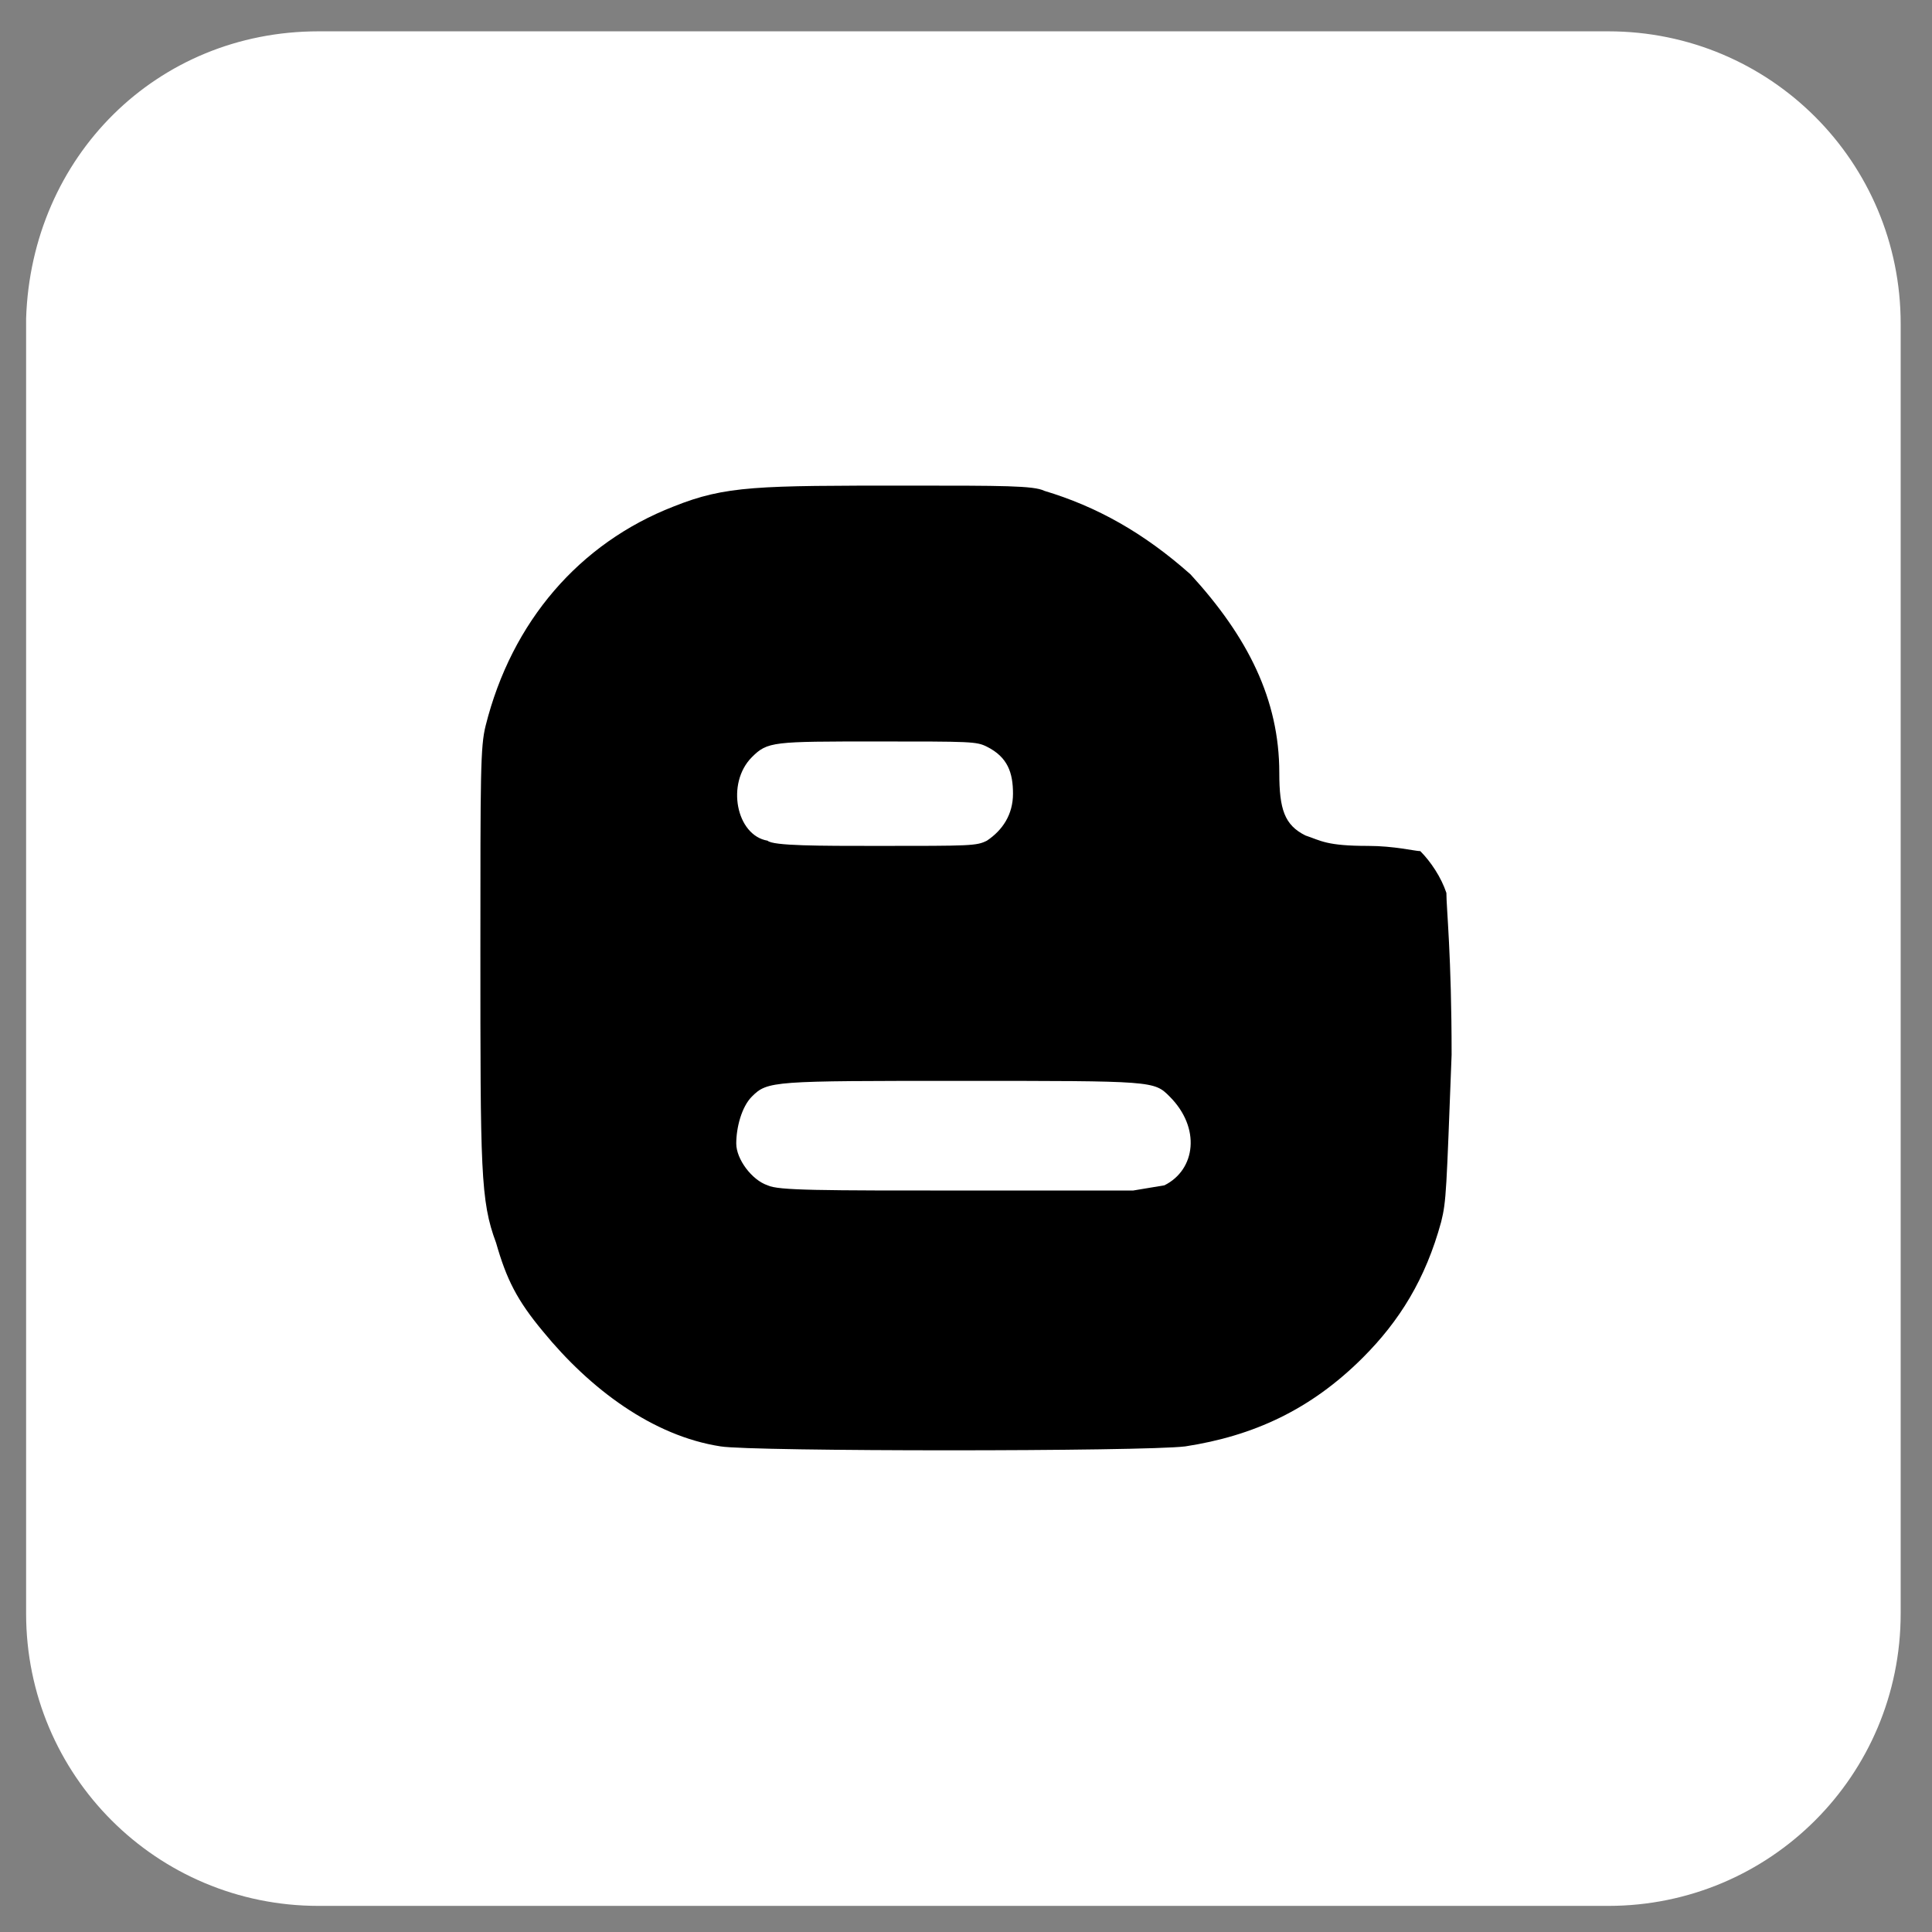 <?xml version="1.0" encoding="utf-8"?>
<!-- Generator: Adobe Illustrator 28.0.0, SVG Export Plug-In . SVG Version: 6.00 Build 0)  -->
<svg version="1.1" id="图层_1" xmlns="http://www.w3.org/2000/svg" xmlns:xlink="http://www.w3.org/1999/xlink" x="0px" y="0px"
	 viewBox="0 0 37 37" style="enable-background:new 0 0 37 37;" xml:space="preserve">
<rect x="0" y="0" width="37" height="37" fill="#808080" stroke="none"/>
<style type="text/css">
	.st0{fill-rule:evenodd;clip-rule:evenodd;fill:#FFFFFF;}
</style>
<path class="st0" d="M6.1,0.6h24.7c3.1,0,5.6,2.5,5.6,5.6v24.7c0,3.1-2.5,5.6-5.6,5.6l0,0H6.1c-3.1,0-5.6-2.5-5.6-5.6V6.1
	C0.6,3,3,0.6,6.1,0.6z"/>
<path d="M27.7,17.1c-0.1-0.3-0.3-0.6-0.5-0.8c-0.1,0-0.5-0.1-1-0.1c-0.8,0-0.9-0.1-1.2-0.2c-0.4-0.2-0.5-0.5-0.5-1.2
	c0-1.4-0.6-2.6-1.7-3.8C21.9,10.2,21,9.7,20,9.4c-0.2-0.1-0.8-0.1-2.6-0.1c-2.9,0-3.5,0-4.5,0.4c-1.8,0.7-3.1,2.2-3.6,4.2
	c-0.1,0.4-0.1,0.9-0.1,4.3c0,4.2,0,4.8,0.3,5.6c0.2,0.7,0.4,1.1,0.9,1.7c0.9,1.1,2.1,2,3.4,2.2c0.6,0.1,8.1,0.1,8.9,0
	c1.3-0.2,2.4-0.7,3.4-1.7c0.7-0.7,1.2-1.5,1.5-2.6c0.1-0.4,0.1-0.6,0.2-3.2C27.8,18.3,27.7,17.4,27.7,17.1z M14.4,14.5
	c0.3-0.3,0.4-0.3,2.4-0.3c1.8,0,1.9,0,2.1,0.1c0.4,0.2,0.5,0.5,0.5,0.9c0,0.4-0.2,0.7-0.5,0.9c-0.2,0.1-0.3,0.1-2.1,0.1
	c-1.1,0-2,0-2.1-0.1C14.1,16,13.9,15,14.4,14.5z M22.3,22.7l-0.6,0.1l-3.2,0c-2.8,0-3.6,0-3.8-0.1c-0.3-0.1-0.6-0.5-0.6-0.8
	c0-0.3,0.1-0.7,0.3-0.9c0.3-0.3,0.4-0.3,4-0.3c3.7,0,3.7,0,4,0.3C23,21.6,22.9,22.4,22.3,22.7z"/>
</svg>
